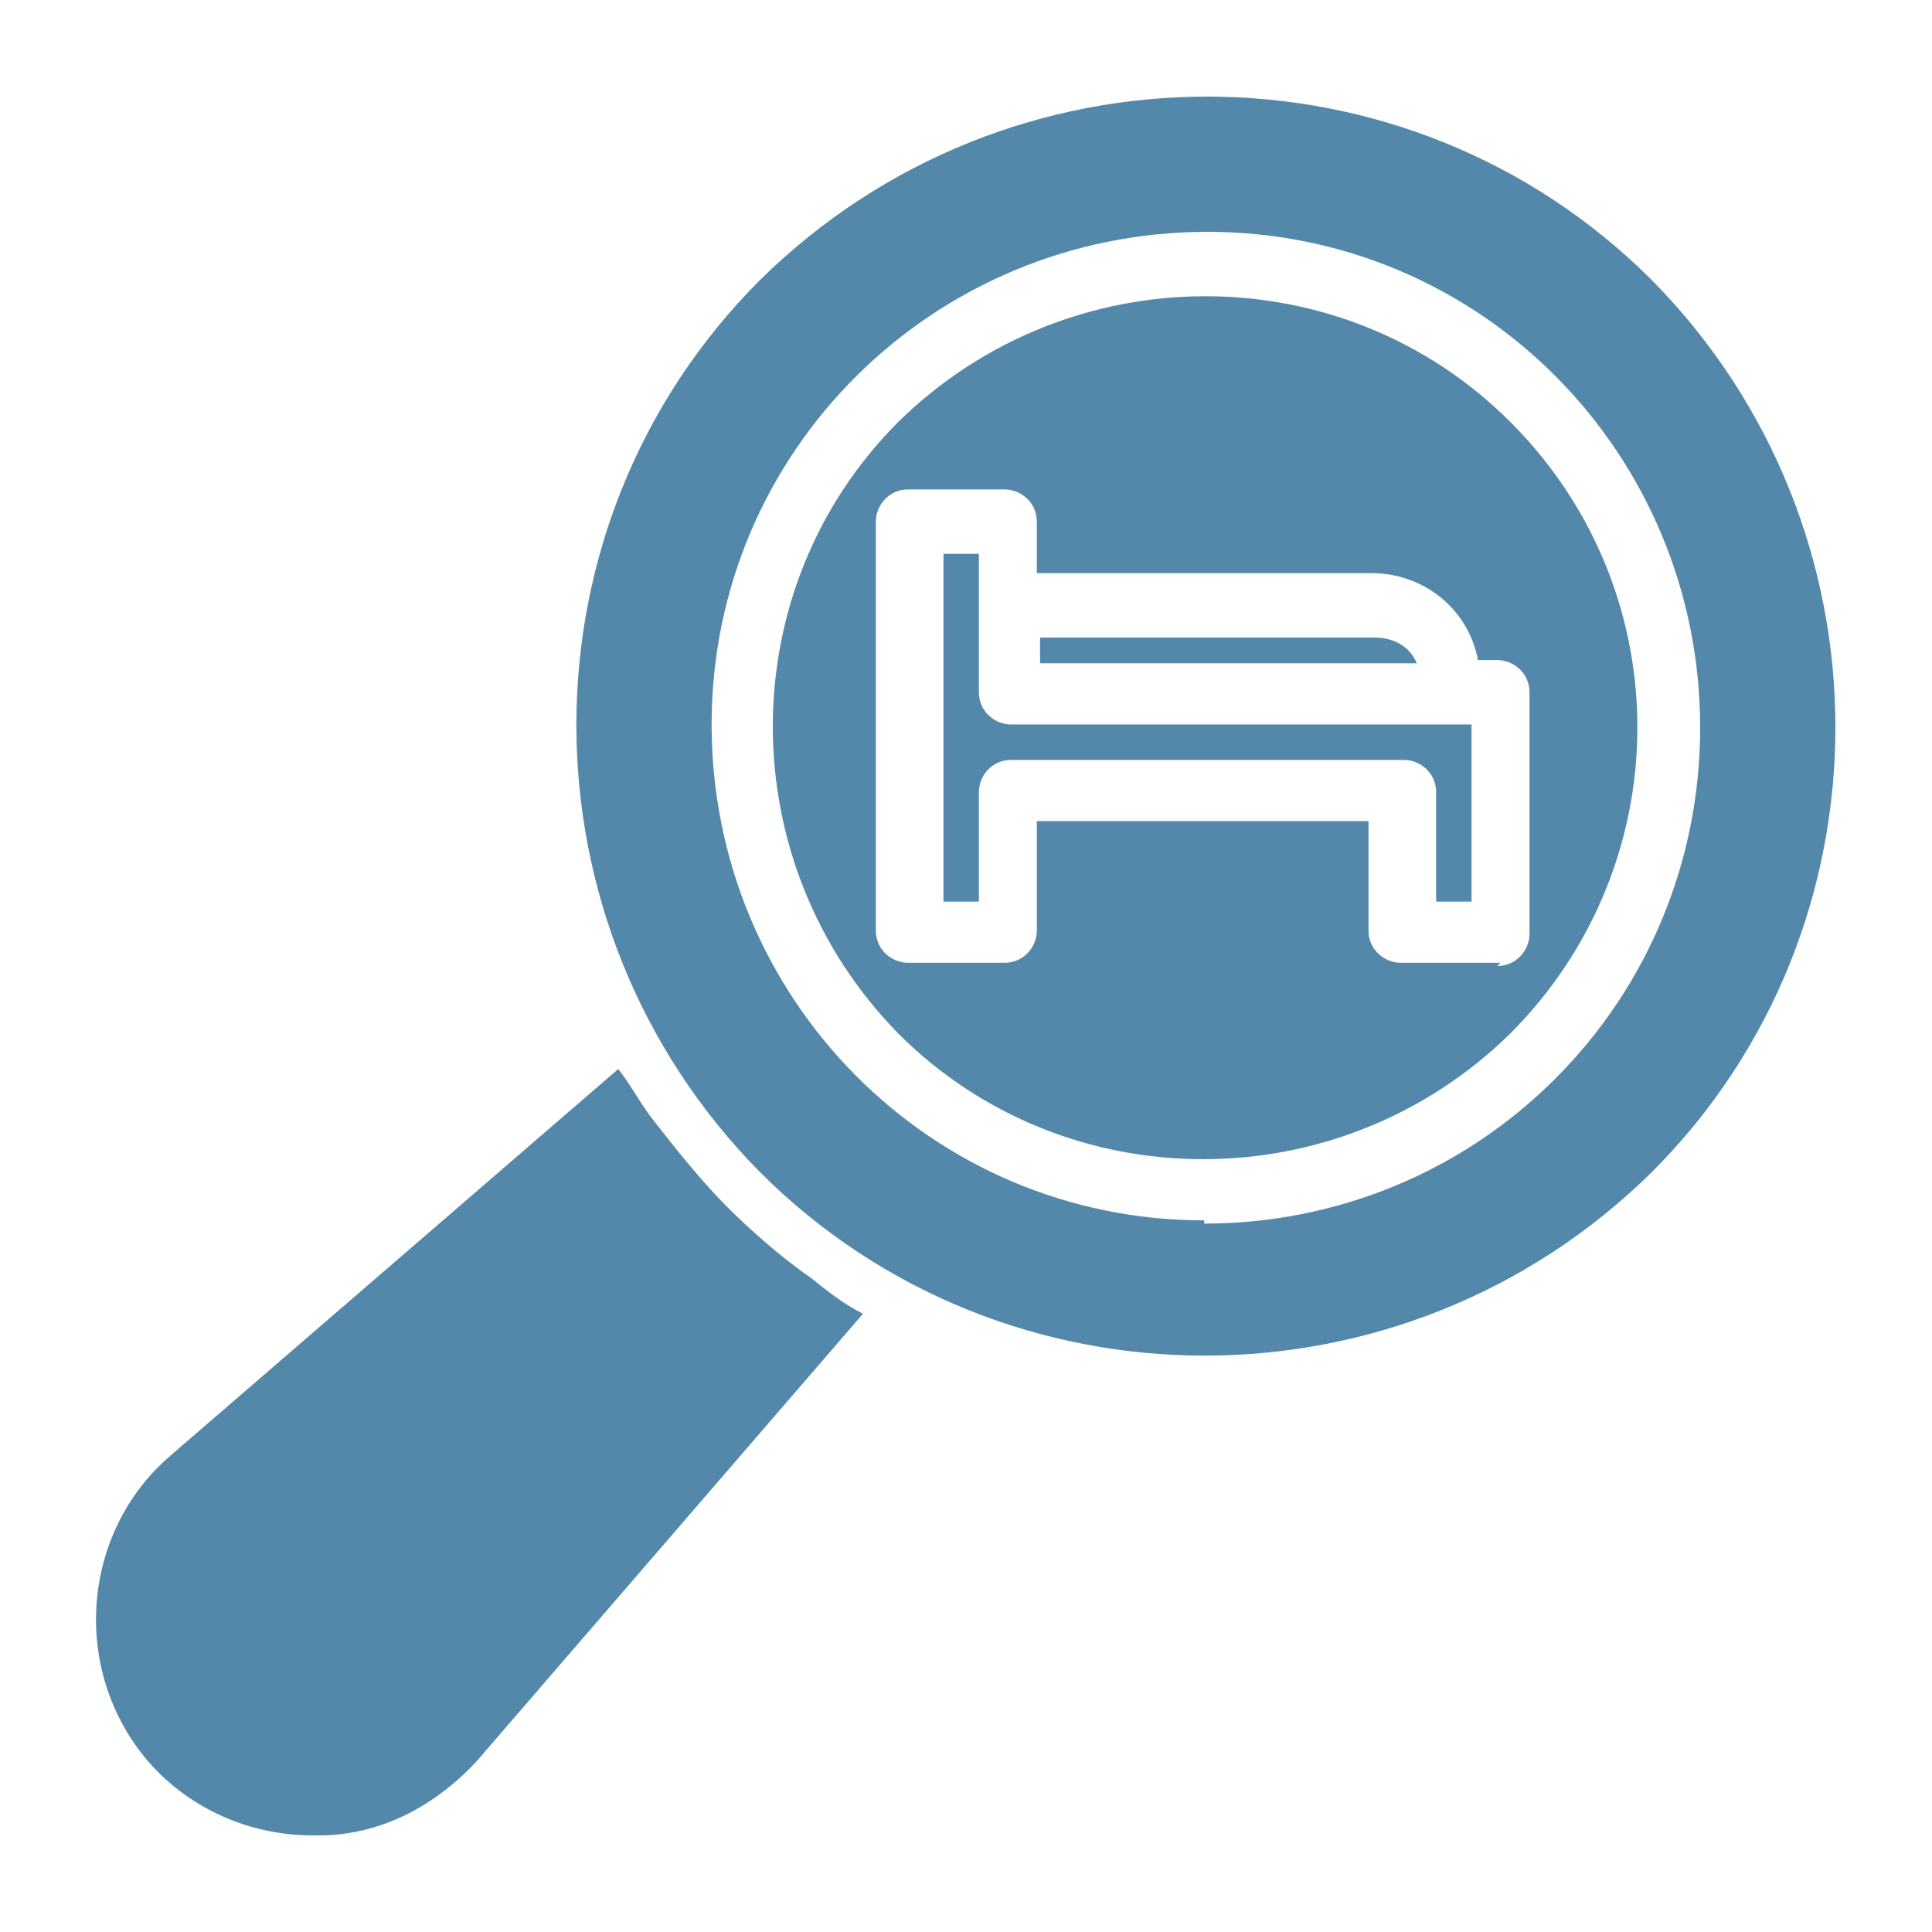 <?xml version="1.0" encoding="UTF-8"?>
<svg id="Capa_1" xmlns="http://www.w3.org/2000/svg" version="1.1" viewBox="0 0 60 60">
  <!-- Generator: Adobe Illustrator 29.2.1, SVG Export Plug-In . SVG Version: 2.1.0 Build 116)  -->
  <defs>
    <style>
      .st0 {
        fill: #5388aa;
      }
    </style>
  </defs>
  <path class="st0" d="M51.3,8.7c-7.6-7.6-20-7.6-27.7,0-7.6,7.6-7.6,20,0,27.7h0c7.6,7.6,20,7.6,27.7,0,7.6-7.6,7.6-20,0-27.7ZM37.4,37.9c-8.5,0-15.3-6.9-15.3-15.4s6.9-15.3,15.4-15.3c8.5,0,15.3,6.9,15.3,15.4,0,4.1-1.6,8-4.5,10.9-2.9,2.9-6.8,4.5-10.9,4.5Z"/>
  <path class="st0" d="M46.9,13.1c-5.2-5.2-13.7-5.2-19,0-5.2,5.2-5.2,13.7,0,19,5.2,5.2,13.7,5.2,19,0,5.2-5.2,5.3-13.6.1-18.9,0,0,0,0-.1-.1ZM46.6,29.9h-3.1c-.5,0-1-.4-1-1v-3.4h-10.3v3.4c0,.5-.4,1-1,1,0,0,0,0,0,0h-3c-.5,0-1-.4-1-1v-12.7c0-.5.4-1,1-1h3c.5,0,1,.4,1,1,0,0,0,0,0,0v1.6h10.4c1.6,0,3,1.1,3.3,2.7h.6c.5,0,1,.4,1,1v7.5c0,.5-.4,1-1,1Z"/>
  <path class="st0" d="M42.7,19.8h-10.4v.8h11.7c-.2-.5-.7-.8-1.3-.8Z"/>
  <path class="st0" d="M22.6,37.5c-.8-.8-1.6-1.8-2.3-2.7-.4-.5-.7-1.1-1.1-1.6l-13.9,12c-2.8,2.4-3.1,6.7-.7,9.5,1.3,1.5,3.2,2.3,5.1,2.3h.2c1.9,0,3.6-.9,4.9-2.3l12-13.9c-.6-.3-1.1-.7-1.6-1.1-1-.7-1.9-1.5-2.7-2.3Z"/>
  <path class="st0" d="M30.4,21.5v-4.3h-1.1v10.8h1.1v-3.4c0-.5.4-1,1-1h12.2c.5,0,1,.4,1,1,0,0,0,0,0,0v3.4h1.1v-5.5h-14.3c-.5,0-1-.4-1-1Z"/>
</svg>